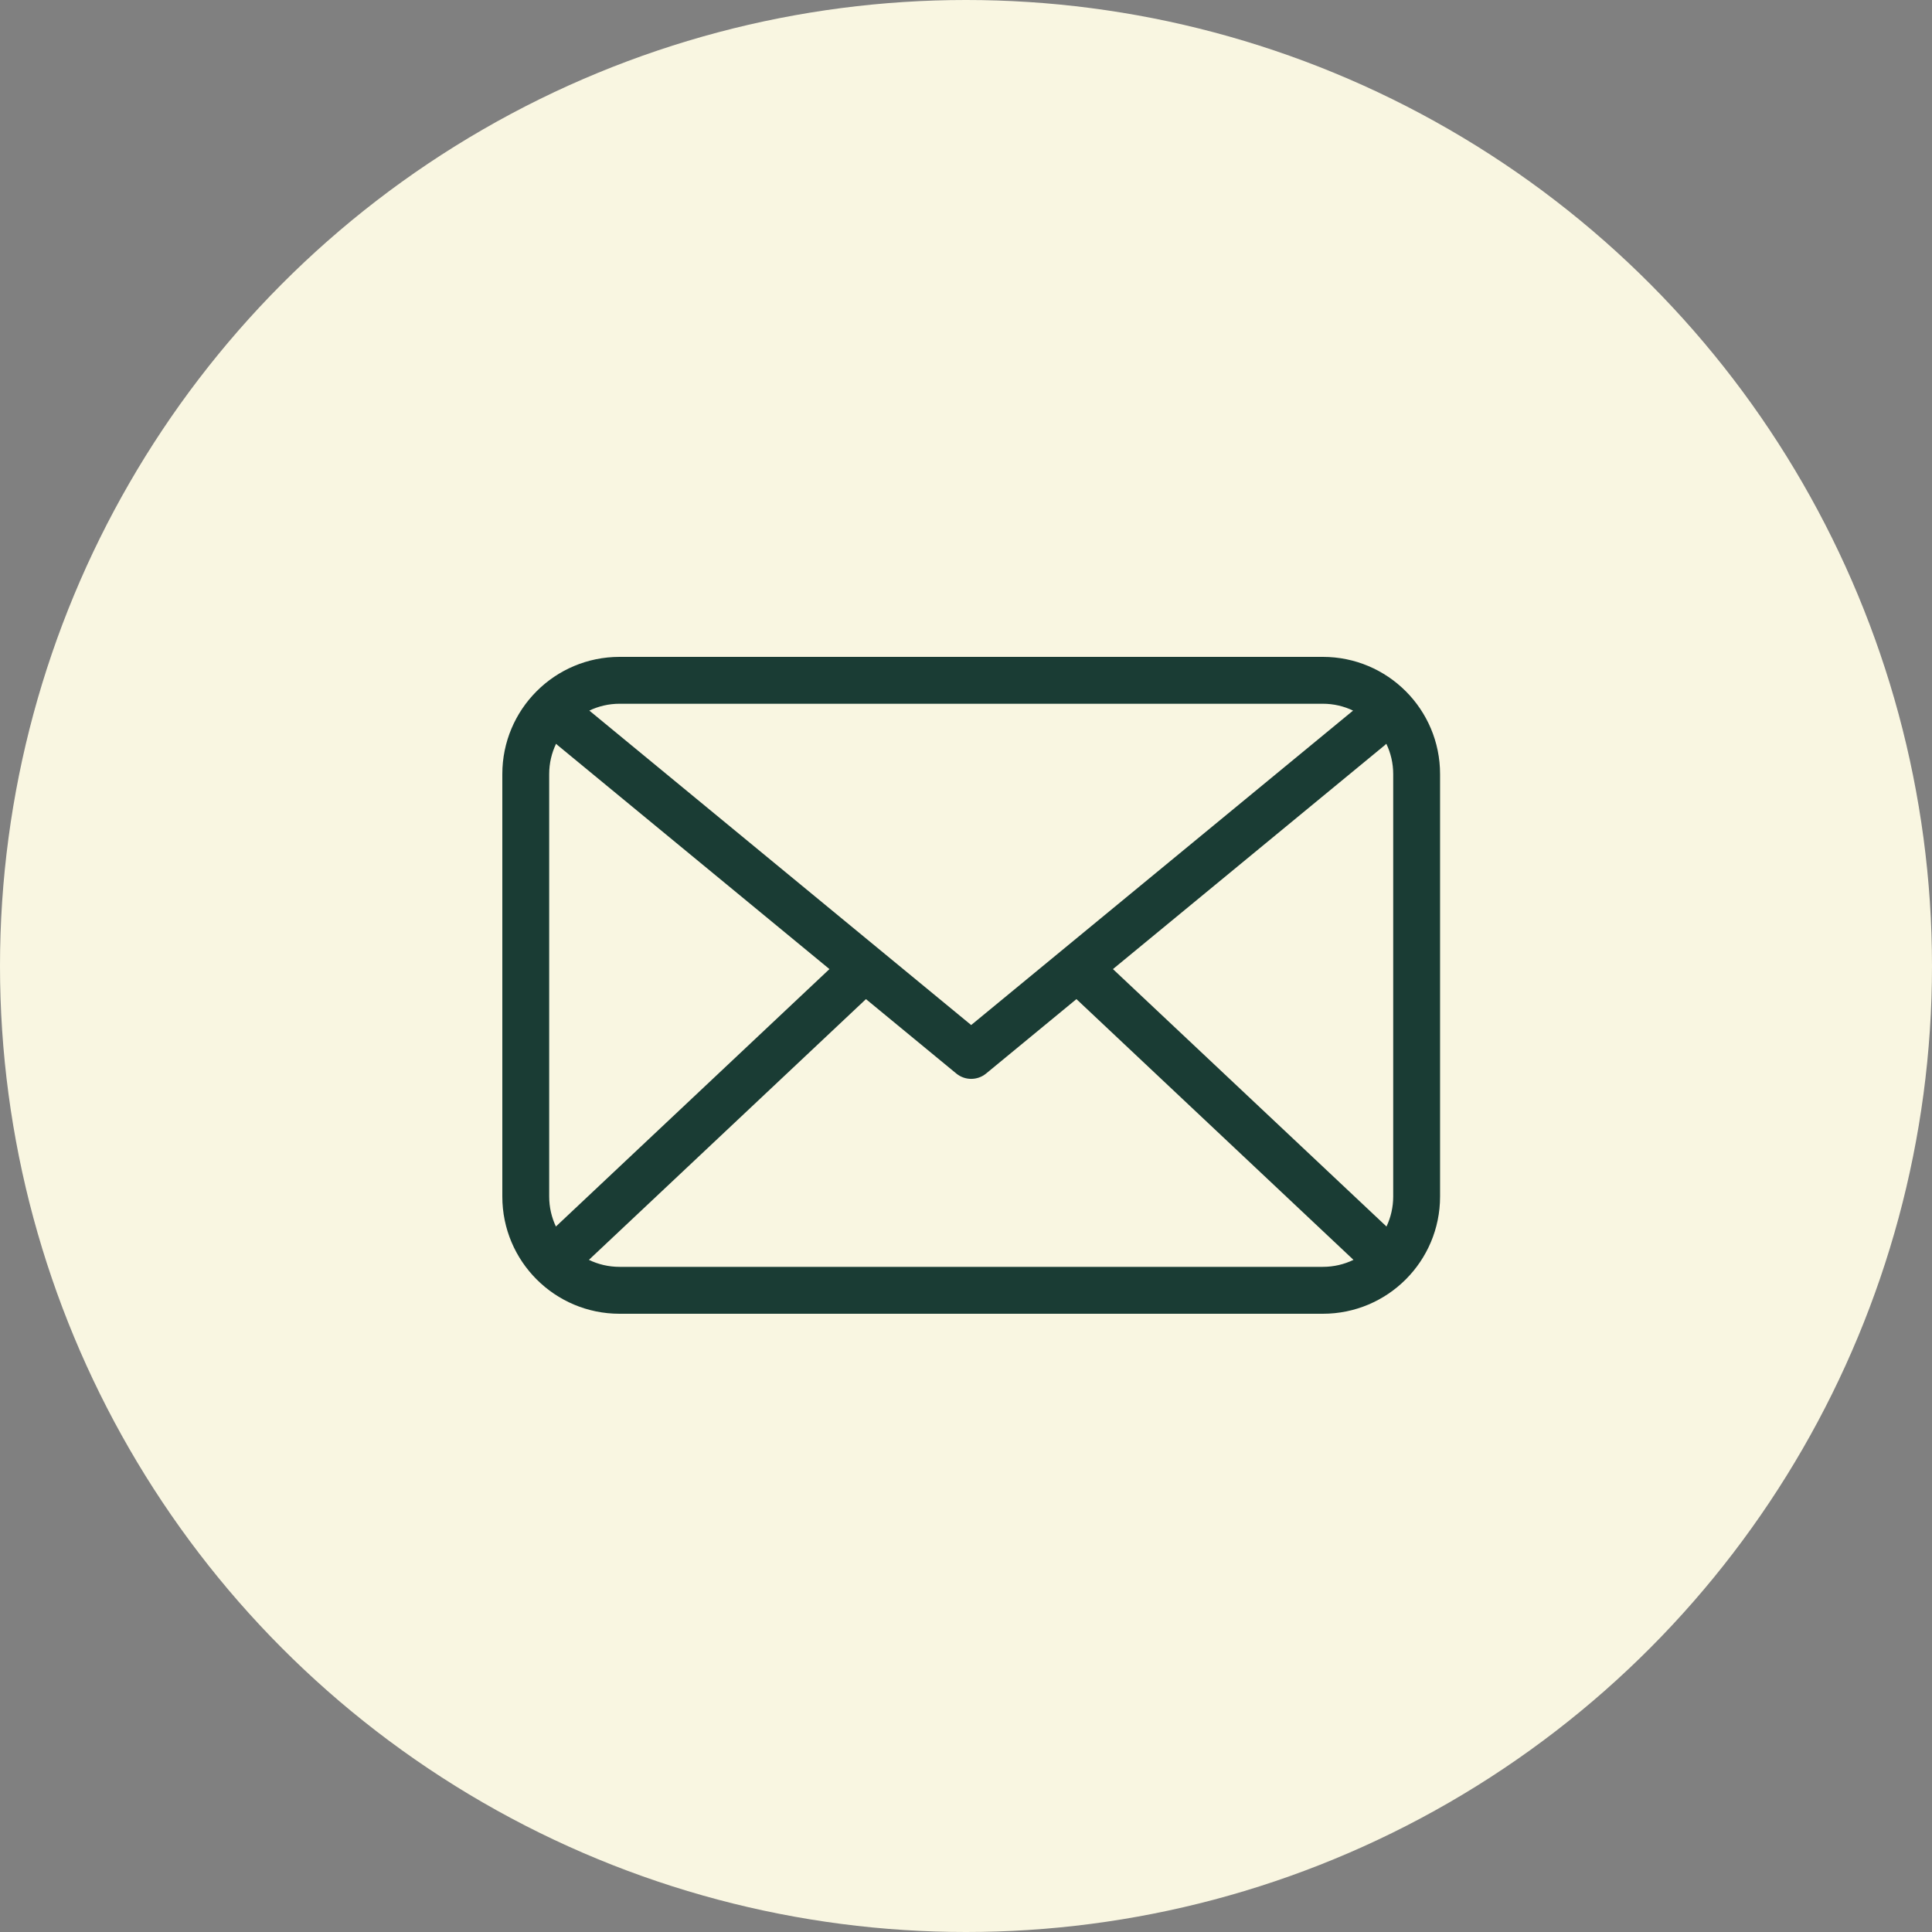 <?xml version="1.0" encoding="UTF-8"?>
<svg xmlns="http://www.w3.org/2000/svg" width="50" height="50" viewBox="0 0 50 50" fill="none">
    <rect x="0" y="0" width="50" height="50" fill="#808080" stroke="none"/>
    <circle cx="25" cy="25" r="25" fill="#f9f6e1"></circle>
    <path fill-rule="evenodd" clip-rule="evenodd"
          d="M34.235 17H16.034C14.358 17 13 18.358 13 20.034V30.966C13 32.642 14.358 34 16.034 34H34.235C35.911 34 37.269 32.642 37.269 30.966V20.034C37.269 18.358 35.911 17 34.235 17ZM35.017 18.39C34.781 18.277 34.515 18.213 34.235 18.213H16.034C15.754 18.213 15.489 18.277 15.252 18.39L25.134 26.528L35.017 18.39ZM14.387 31.743C14.393 31.738 14.399 31.732 14.404 31.726L21.466 25.08L14.434 19.288C14.419 19.276 14.405 19.263 14.391 19.249C14.277 19.486 14.213 19.753 14.213 20.034V30.966C14.213 31.244 14.276 31.508 14.387 31.743ZM15.241 32.605C15.481 32.721 15.749 32.786 16.034 32.786H34.235C34.52 32.786 34.788 32.721 35.028 32.605L27.858 25.857L25.52 27.783C25.296 27.967 24.973 27.967 24.749 27.783L22.411 25.857L15.241 32.605ZM36.056 30.966C36.056 31.244 35.993 31.508 35.882 31.743C35.876 31.738 35.871 31.732 35.865 31.726L28.803 25.08L35.835 19.288C35.85 19.276 35.864 19.263 35.878 19.249C35.992 19.486 36.056 19.753 36.056 20.034V30.966Z"
          fill="#1A3C34"></path>
</svg> 